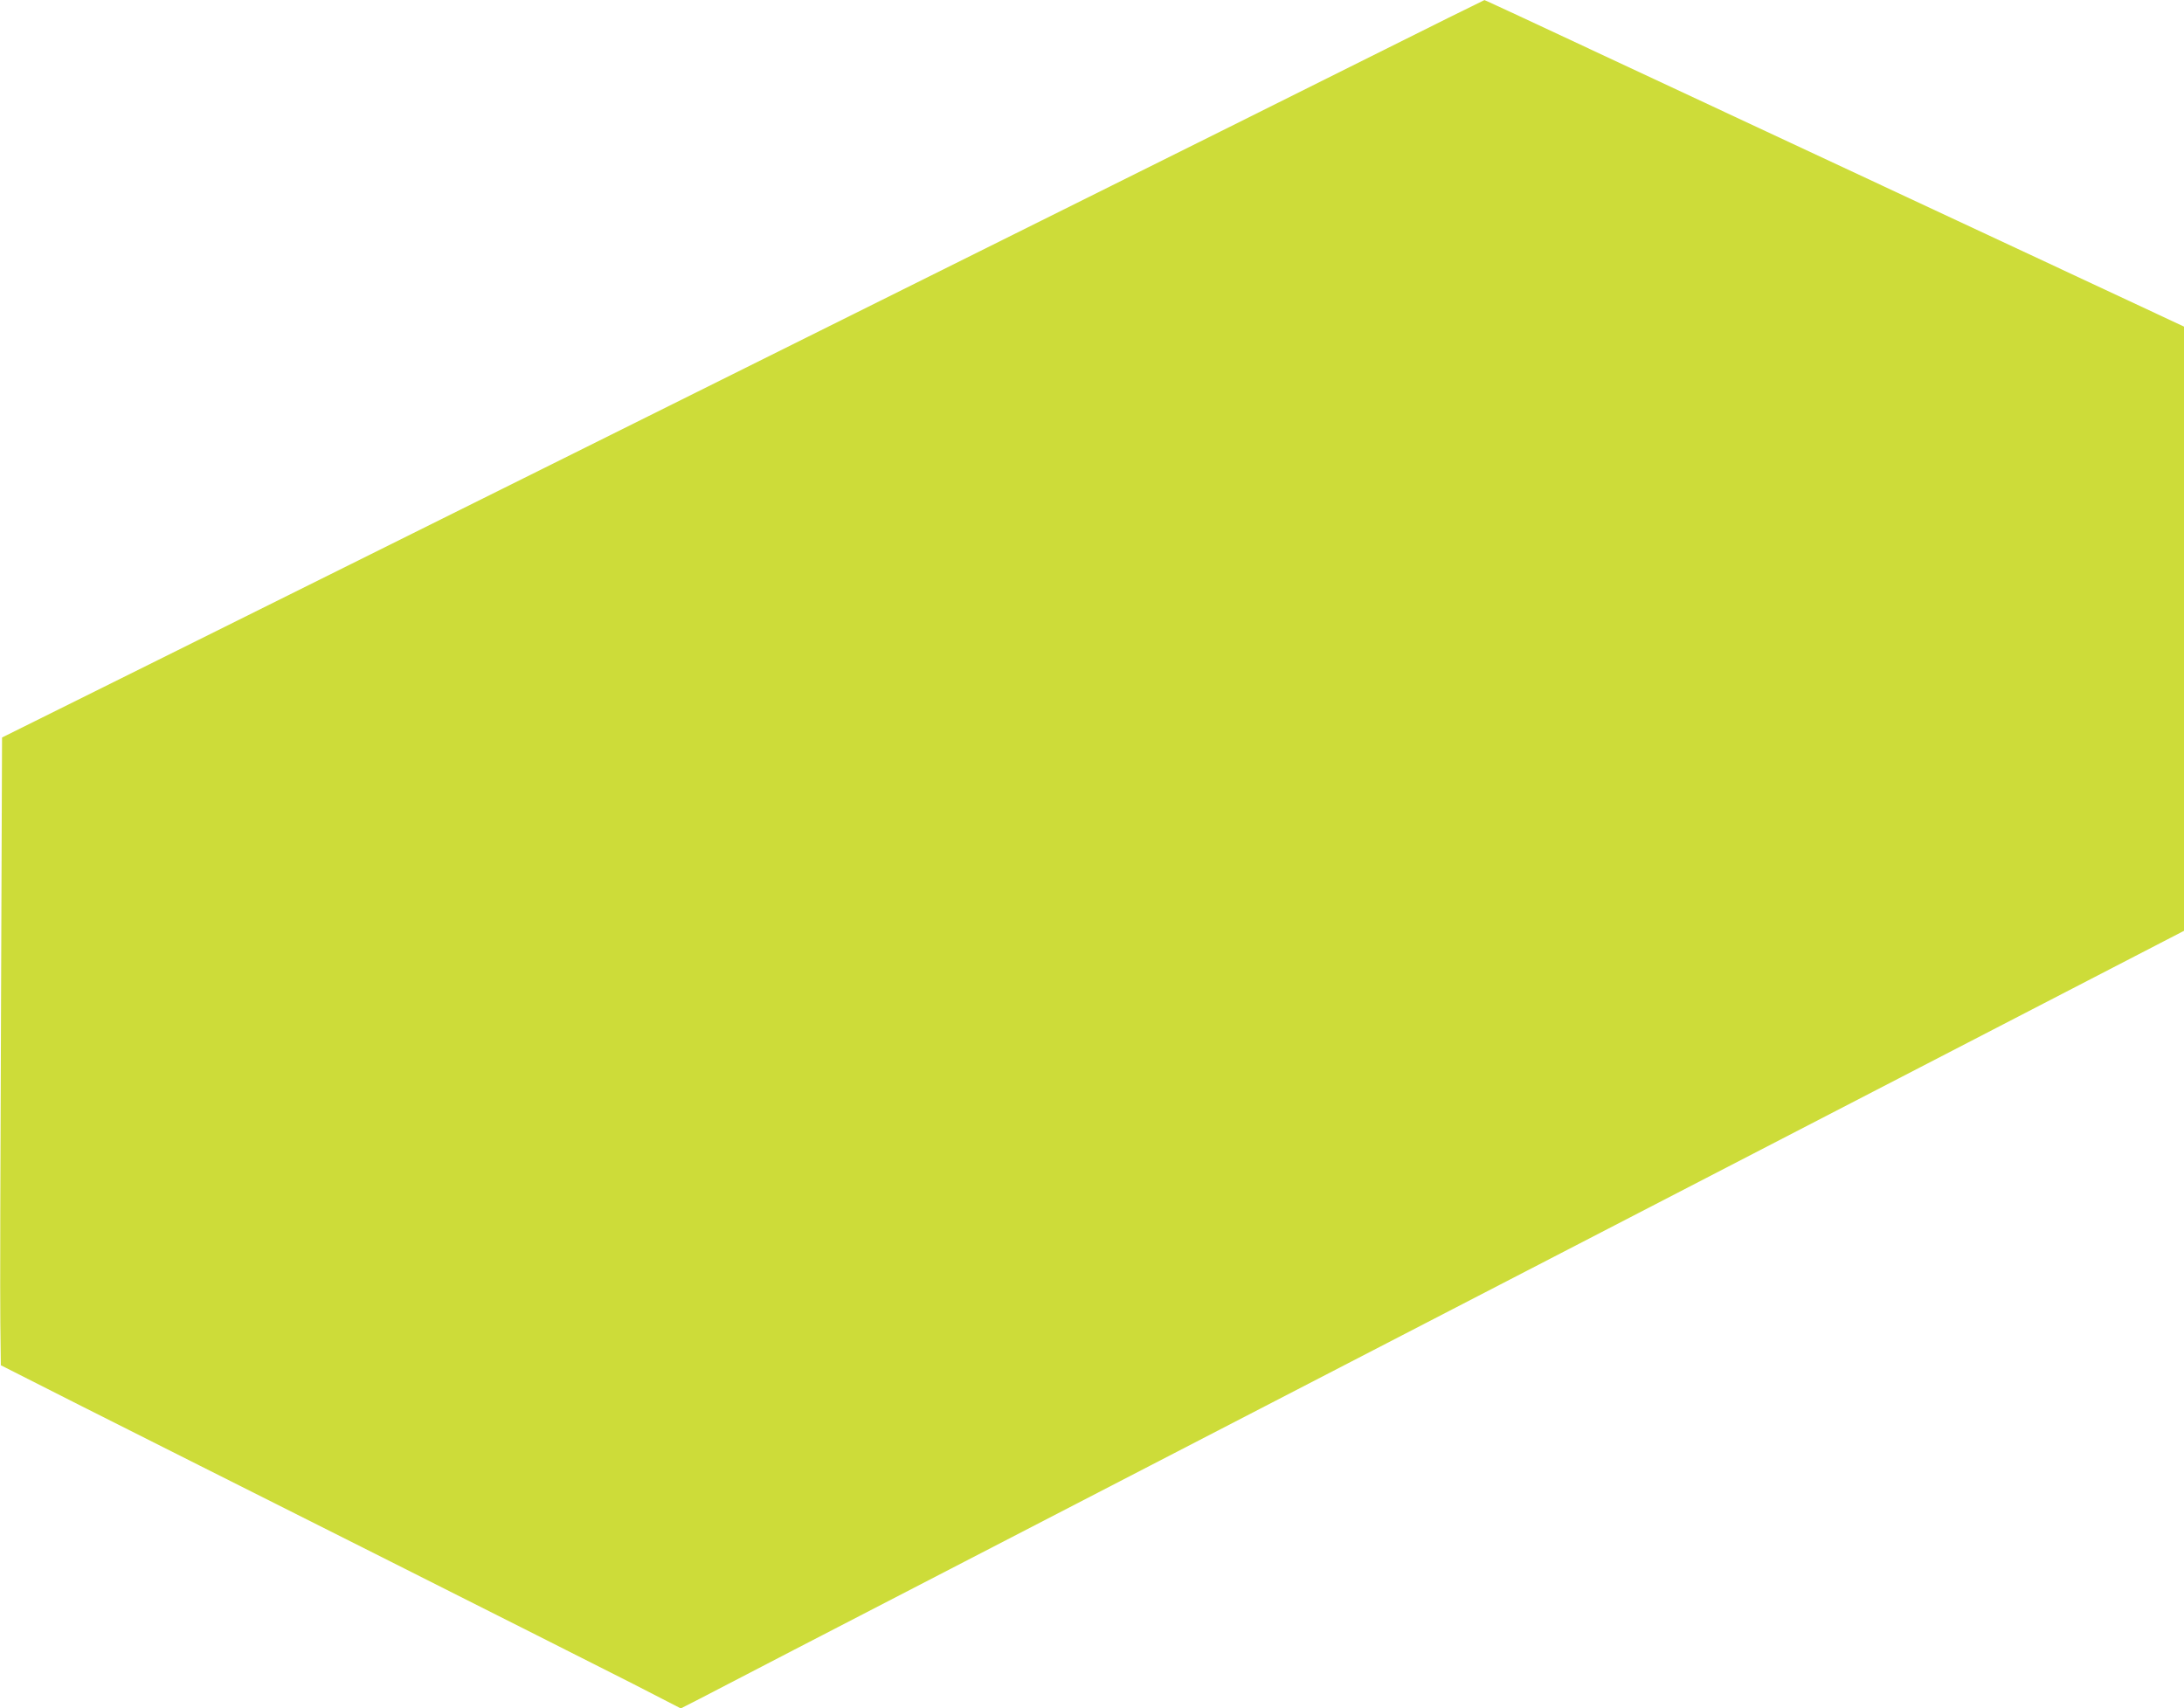 <?xml version="1.0" standalone="no"?>
<!DOCTYPE svg PUBLIC "-//W3C//DTD SVG 20010904//EN"
 "http://www.w3.org/TR/2001/REC-SVG-20010904/DTD/svg10.dtd">
<svg version="1.0" xmlns="http://www.w3.org/2000/svg"
 width="1280pt" height="1001pt" viewBox="0 0 1280 1001"
 preserveAspectRatio="xMidYMid meet">
<g transform="translate(0,1001) scale(0.1,-0.1)"
fill="#cddc39" stroke="none">
<path d="M8000 9662 c-382 -191 -1235 -616 -1895 -944 -660 -328 -1891 -941
-2735 -1361 -844 -420 -1945 -967 -2446 -1216 l-912 -453 -6 -1592 c-4 -875
-6 -1703 -4 -1839 l3 -248 470 -238 c259 -130 1028 -518 1710 -860 682 -343
1367 -689 1523 -768 l282 -145 108 55 c59 31 310 161 557 289 248 128 2182
1128 4298 2223 l3847 1990 0 1771 0 1770 -462 216 c-255 119 -1086 507 -1848
863 -1855 867 -1787 835 -1791 834 -2 0 -317 -156 -699 -347z"/>
</g>
</svg>
